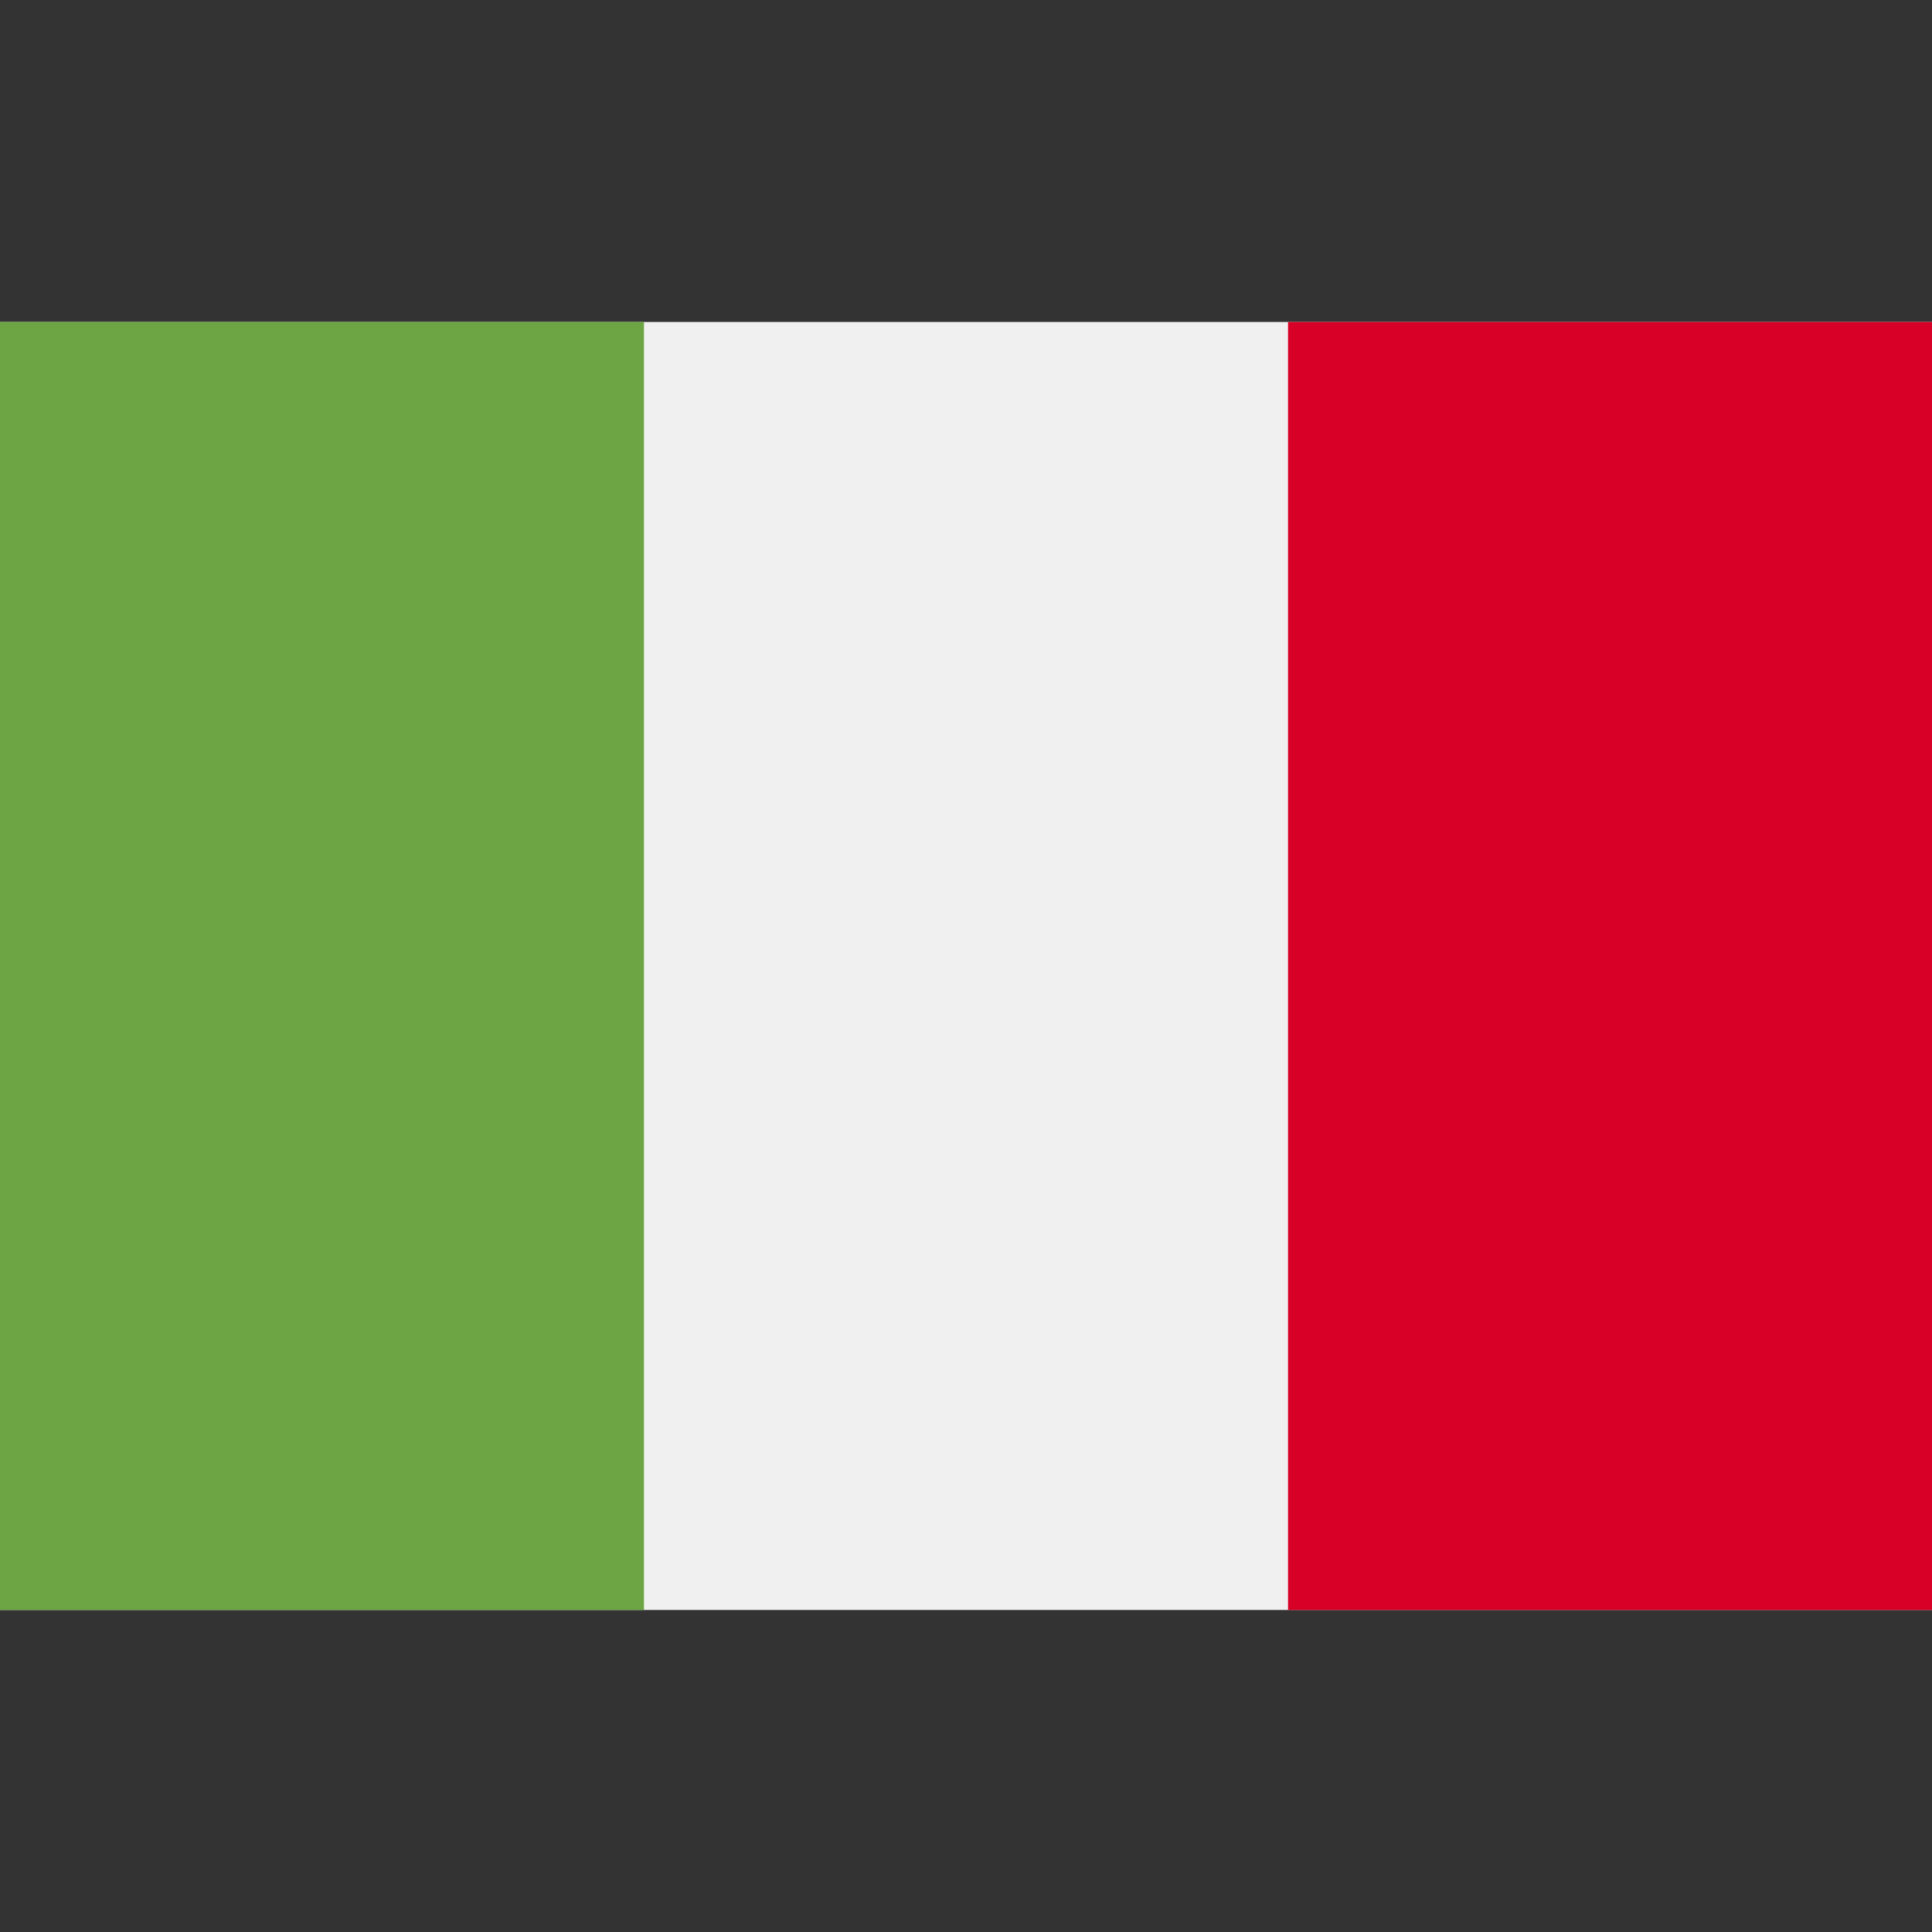 <svg width="32" height="32" viewBox="0 0 32 32" fill="none" xmlns="http://www.w3.org/2000/svg">
<rect x="0" y="0" width="32" height="32" fill="#333333" stroke="none"/>
<path d="M21.333 5.333H10.667H0V26.666H10.667H21.333H32V5.333H21.333Z" fill="#F0F0F0"/>
<path d="M10.666 5.333H0V26.667H10.666V5.333Z" fill="#6DA544"/>
<path d="M32 5.333H21.334V26.667H32V5.333Z" fill="#D80027"/>
</svg>
